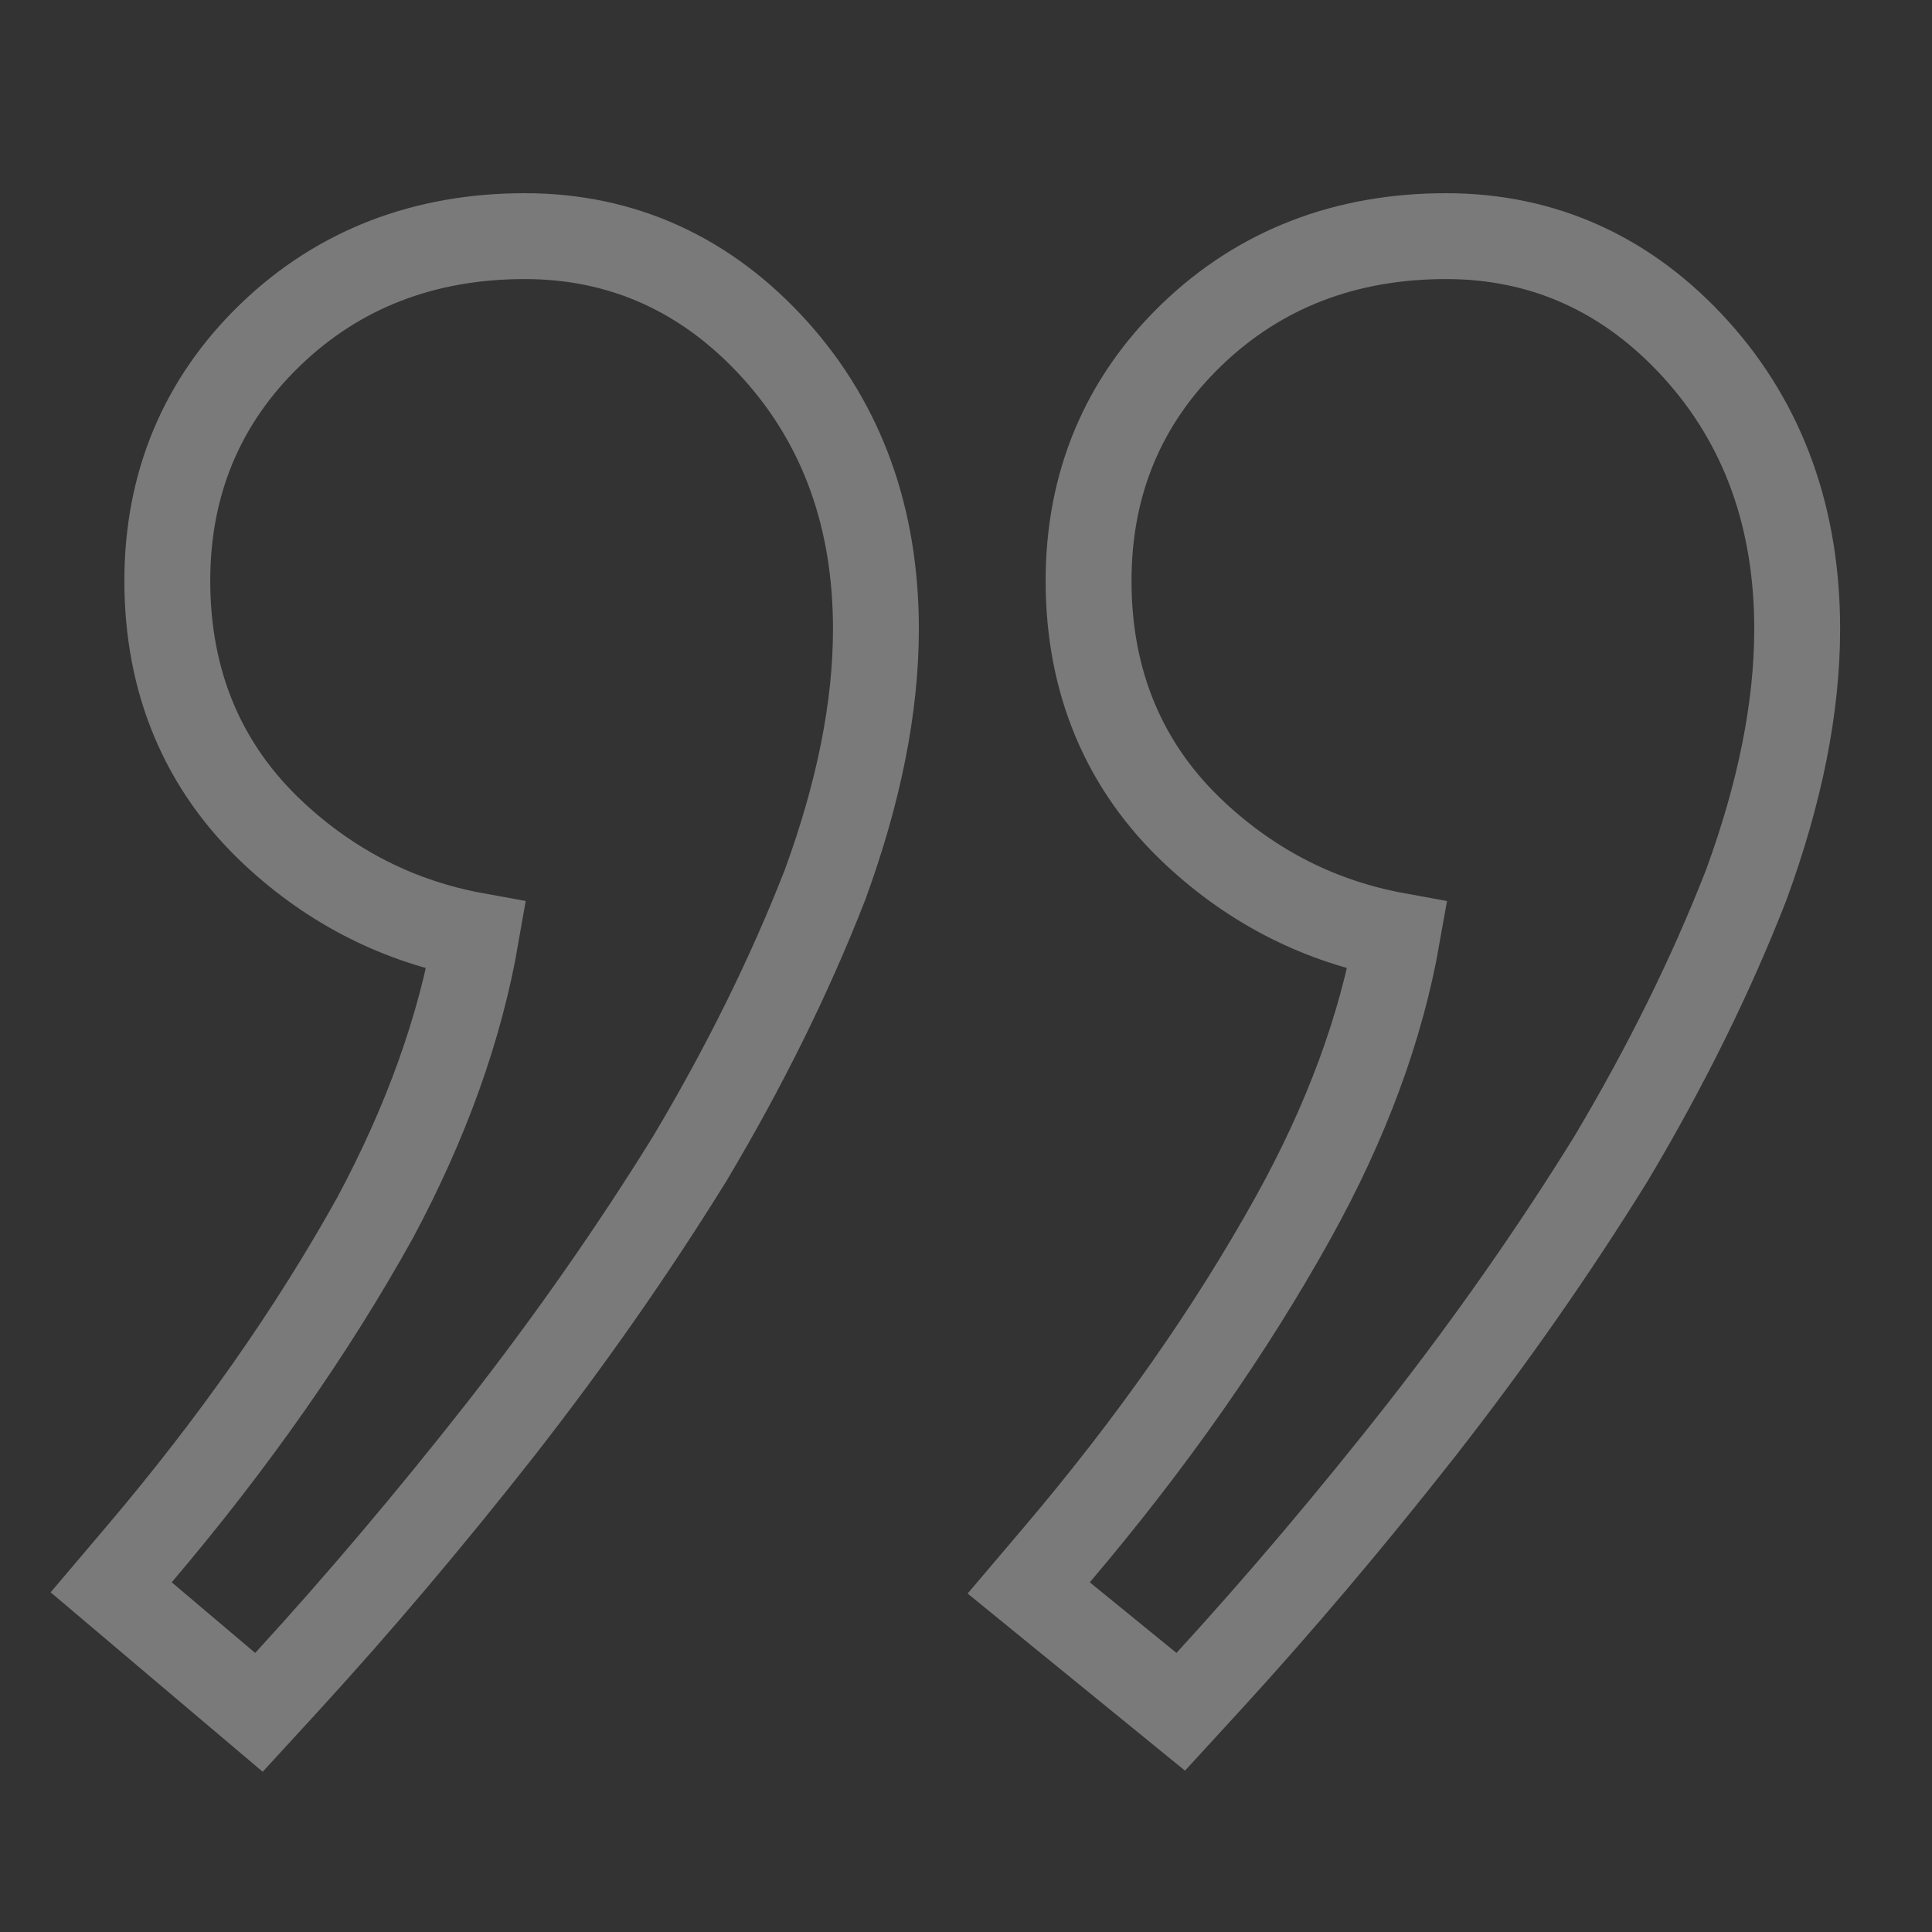 <svg width="90" height="90" viewBox="0 0 90 90" fill="none" xmlns="http://www.w3.org/2000/svg">
<rect x="0" y="0" width="90" height="90" fill="#333333" stroke="none"/>
<path d="M81.34 41.241L81.347 41.221L81.355 41.201C82.909 36.953 83.72 32.979 83.72 29.299C83.72 24.185 82.182 19.799 79.017 16.295C75.865 12.806 71.946 11 67.365 11C62.705 11 58.704 12.516 55.509 15.598C52.314 18.678 50.71 22.543 50.71 27.056C50.71 31.761 52.36 35.743 55.684 38.838C58.386 41.353 61.537 42.939 65.093 43.585C64.343 47.852 62.735 52.235 60.233 56.739C57.313 61.994 53.653 67.22 49.242 72.416L47.921 73.972L49.503 75.261L53.54 78.55L55.003 79.742L56.278 78.352C59.605 74.722 62.927 70.795 66.246 66.572L66.249 66.567C69.482 62.426 72.414 58.23 75.046 53.978L75.055 53.963L75.064 53.948C77.607 49.677 79.701 45.441 81.34 41.241ZM38.424 41.241L38.432 41.221L38.439 41.201C39.993 36.953 40.804 32.979 40.804 29.299C40.804 24.185 39.266 19.799 36.101 16.295C32.95 12.806 29.03 11 24.449 11C19.789 11 15.789 12.516 12.593 15.598C9.399 18.678 7.794 22.543 7.794 27.056C7.794 31.761 9.444 35.743 12.768 38.838C15.471 41.354 18.623 42.94 22.18 43.585C21.439 47.86 19.877 52.247 17.46 56.752C14.541 62.002 10.883 67.224 6.475 72.416L5.179 73.943L6.708 75.237L10.596 78.527L12.063 79.768L13.362 78.352C16.689 74.722 20.012 70.795 23.33 66.572L23.334 66.567C26.566 62.426 29.498 58.23 32.13 53.978L32.14 53.963L32.148 53.948C34.691 49.677 36.785 45.441 38.424 41.241Z" stroke="white" stroke-opacity="0.35" stroke-width="4"/>
</svg>
